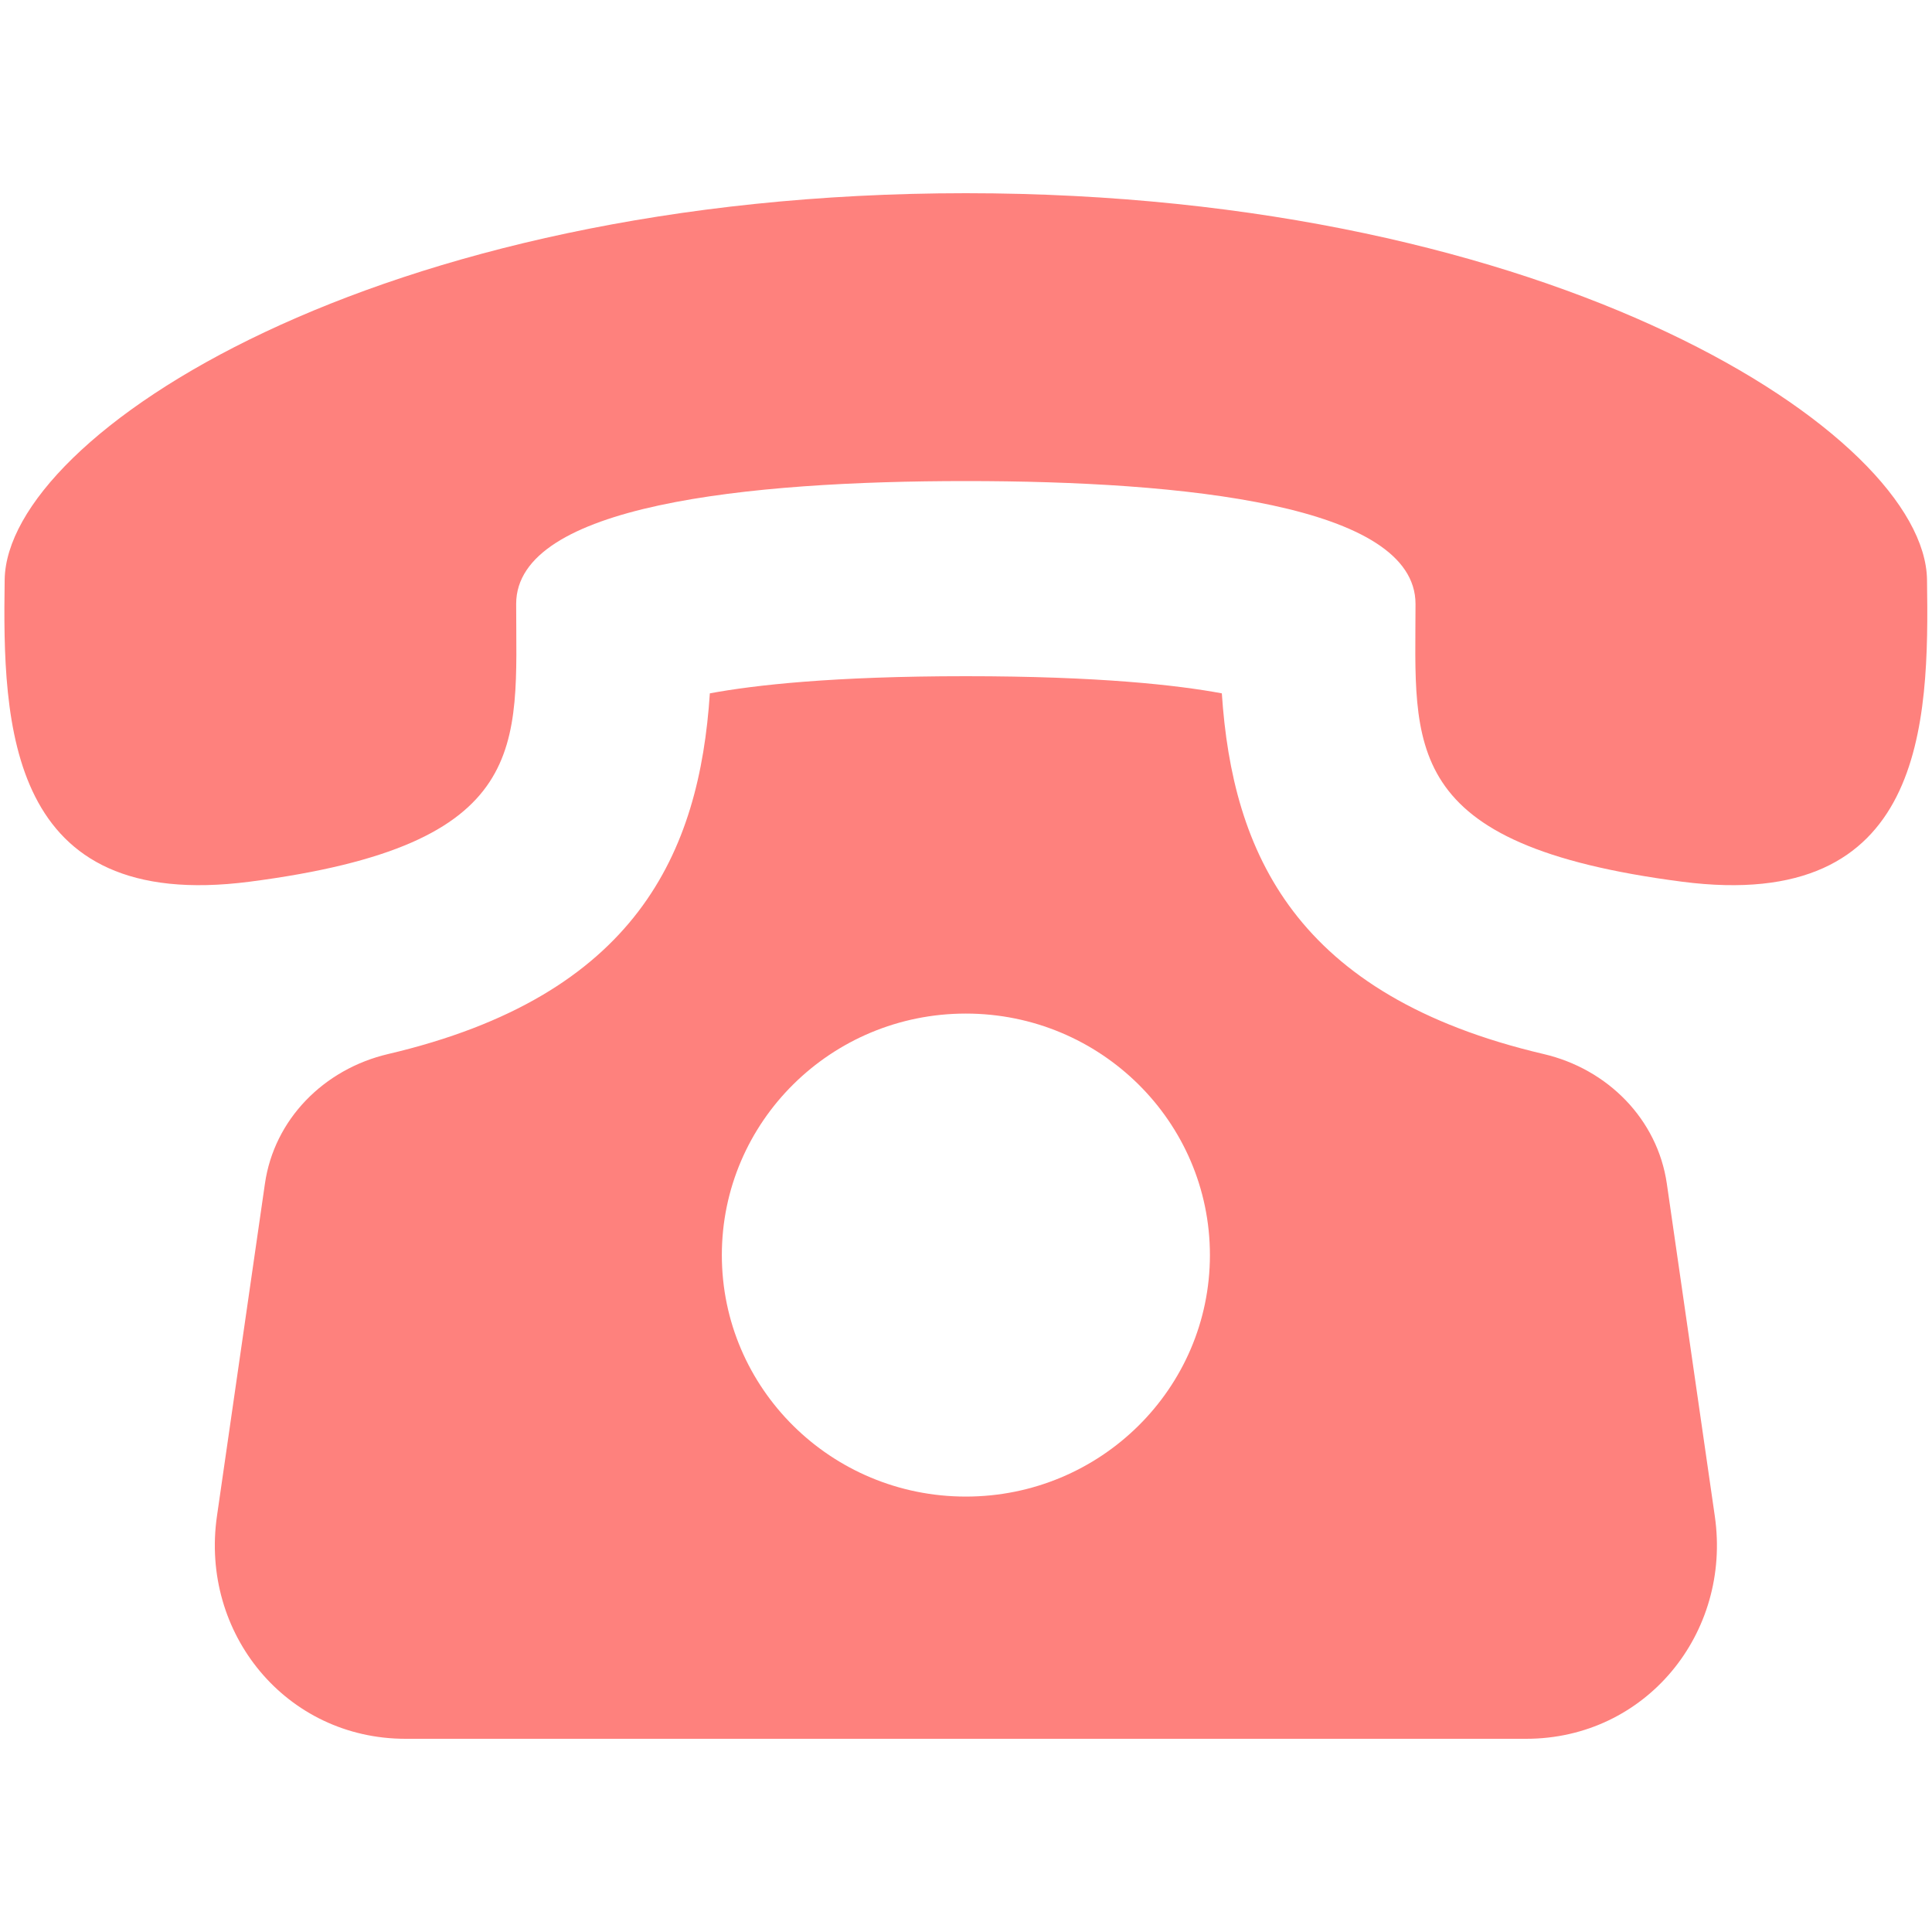 <svg width="24" height="24" viewBox="0 0 24 24" fill="none" xmlns="http://www.w3.org/2000/svg">
<path d="M20.706 14.704C20.59 13.904 19.972 13.28 19.177 13.094C16.084 12.369 15.309 10.588 15.178 8.613C14.63 8.511 13.654 8.4 11.998 8.4C10.342 8.4 9.367 8.511 8.818 8.613C8.688 10.588 7.912 12.369 4.82 13.094C4.024 13.281 3.406 13.904 3.291 14.704L2.695 18.834C2.485 20.289 3.553 21.6 5.038 21.6H18.958C20.443 21.6 21.512 20.289 21.302 18.834L20.706 14.704ZM11.998 18.591C10.324 18.591 8.967 17.247 8.967 15.591C8.967 13.935 10.324 12.591 11.998 12.591C13.672 12.591 15.03 13.935 15.03 15.591C15.03 17.247 13.671 18.591 11.998 18.591ZM23.938 7.2C23.91 5.4 19.328 2.402 11.998 2.4C4.668 2.402 0.086 5.4 0.058 7.2C0.031 9 0.084 11.343 3.1 10.953C6.63 10.496 6.412 9.263 6.412 7.502C6.412 6.273 9.283 5.976 11.998 5.976C14.714 5.976 17.583 6.273 17.584 7.502C17.584 9.263 17.367 10.496 20.896 10.953C23.912 11.343 23.966 9 23.938 7.2Z" fill="#FE817D"/>
</svg>
